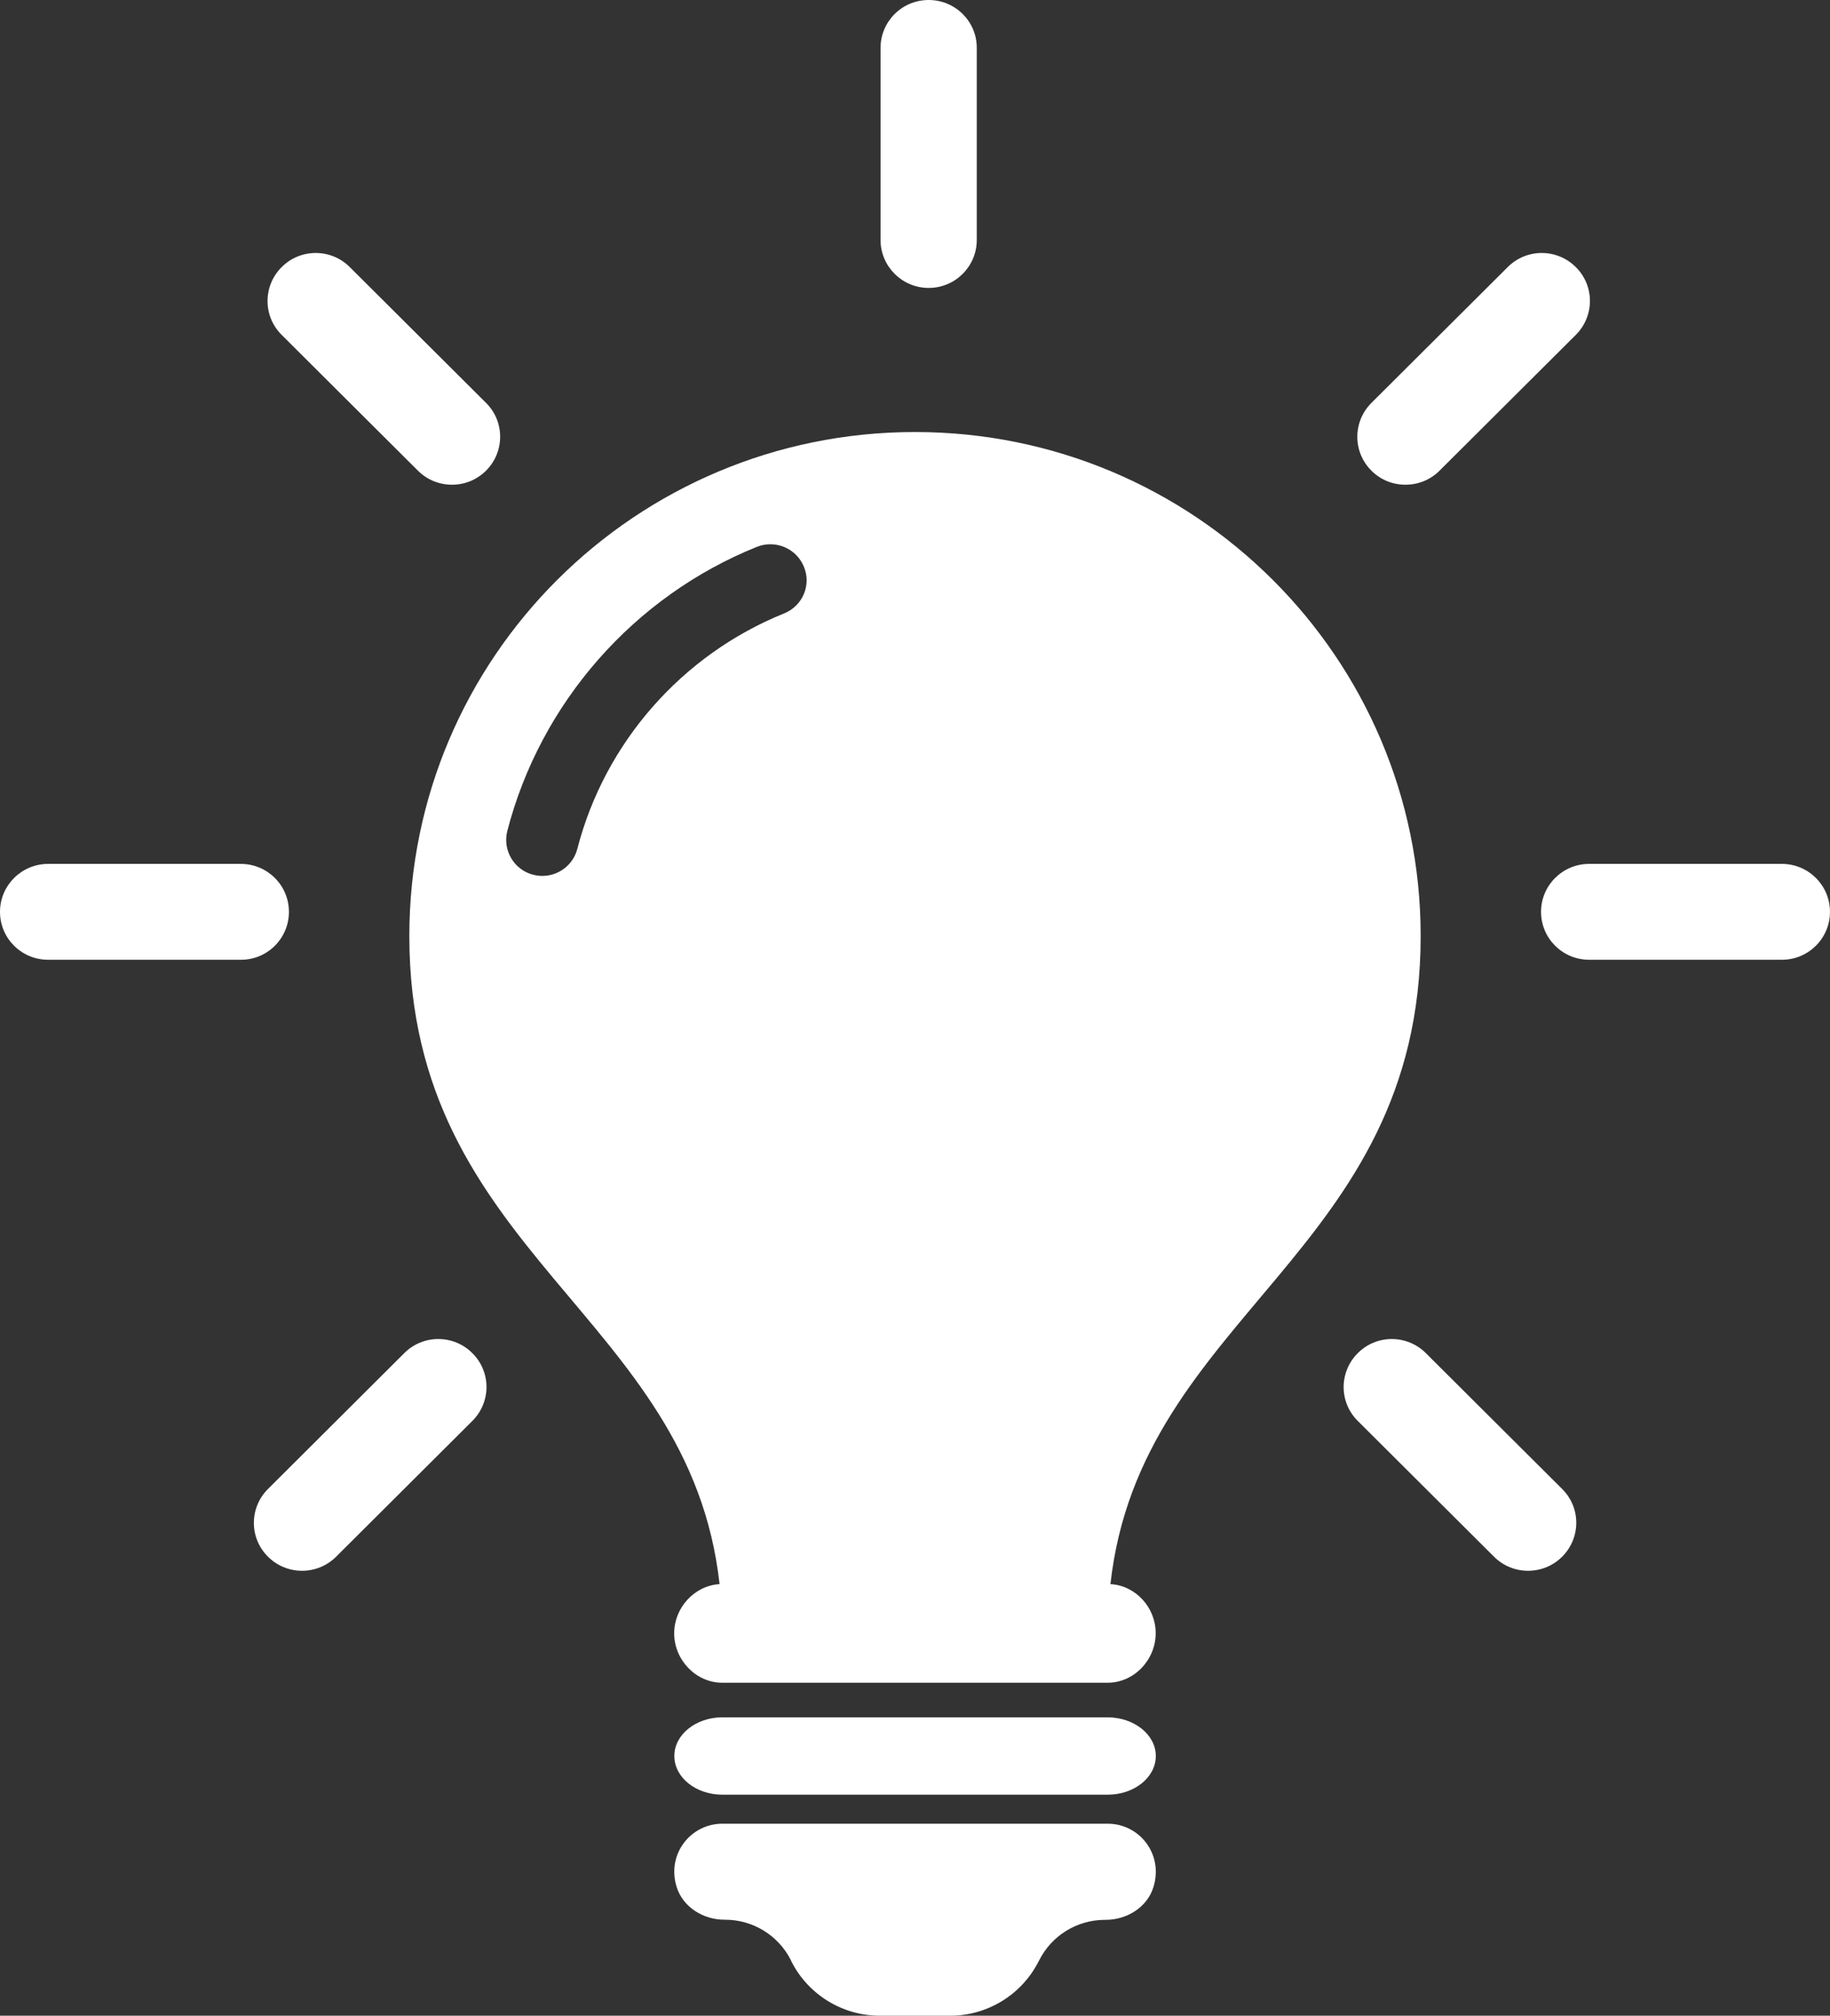 <svg width="69" height="76" viewBox="0 0 69 76" fill="none" xmlns="http://www.w3.org/2000/svg">
<rect x="0" y="0" width="69" height="76" fill="#333333" stroke="none"/>
<g clip-path="url(#clip0_844_7742)">
<path d="M43.58 66.207C43.58 67.014 42.766 67.666 41.766 67.666H27.24C26.235 67.666 25.426 67.014 25.426 66.207C25.426 65.401 26.24 64.749 27.24 64.749H41.766C42.766 64.754 43.58 65.406 43.58 66.207Z" fill="white"/>
<path d="M41.765 68.76H27.238C26.043 68.76 25.12 69.91 25.517 71.158C25.759 71.913 26.522 72.38 27.316 72.38H27.341C28.387 72.38 29.351 72.971 29.82 73.905L29.836 73.946C30.469 75.204 31.763 76 33.175 76H35.824C37.235 76 38.529 75.204 39.163 73.946L39.183 73.91C39.652 72.976 40.611 72.385 41.662 72.385H41.688C42.481 72.385 43.249 71.918 43.486 71.163C43.883 69.91 42.961 68.76 41.765 68.76Z" fill="white"/>
<path d="M35.015 10.856C36.02 10.856 36.829 10.044 36.829 9.048V1.808C36.834 0.811 36.02 0 35.015 0C34.01 0 33.201 0.811 33.201 1.808V9.048C33.201 10.044 34.015 10.856 35.015 10.856Z" fill="white"/>
<path d="M15.759 17.747C16.114 18.101 16.578 18.276 17.042 18.276C17.506 18.276 17.97 18.101 18.325 17.747C19.036 17.038 19.036 15.893 18.325 15.189L13.188 10.07C12.482 9.361 11.327 9.361 10.621 10.07C9.91 10.778 9.91 11.923 10.621 12.627L15.759 17.747Z" fill="white"/>
<path d="M10.894 34.38C10.894 33.378 10.079 32.572 9.08 32.572H1.814C0.814 32.572 0 33.383 0 34.38C0 35.381 0.814 36.187 1.814 36.187H9.08C10.079 36.192 10.894 35.381 10.894 34.38Z" fill="white"/>
<path d="M15.243 51.018L10.106 56.138C9.394 56.846 9.394 57.991 10.106 58.695C10.461 59.049 10.925 59.224 11.389 59.224C11.852 59.224 12.316 59.049 12.672 58.695L17.809 53.575C18.521 52.867 18.521 51.721 17.809 51.018C17.104 50.309 15.949 50.309 15.243 51.018Z" fill="white"/>
<path d="M53.762 51.018C53.051 50.309 51.901 50.309 51.196 51.018C50.484 51.727 50.484 52.872 51.196 53.575L56.333 58.695C56.689 59.049 57.152 59.224 57.616 59.224C58.08 59.224 58.544 59.049 58.899 58.695C59.611 57.986 59.611 56.841 58.899 56.138L53.762 51.018Z" fill="white"/>
<path d="M67.185 32.572H59.919C58.914 32.572 58.105 33.384 58.105 34.38C58.105 35.381 58.92 36.187 59.919 36.187H67.185C68.19 36.187 68.999 35.376 68.999 34.38C68.999 33.384 68.19 32.572 67.185 32.572Z" fill="white"/>
<path d="M52.994 18.276C53.458 18.276 53.922 18.101 54.277 17.747L59.415 12.627C60.126 11.918 60.126 10.773 59.415 10.07C58.704 9.361 57.555 9.361 56.849 10.07L51.711 15.189C51 15.898 51 17.043 51.711 17.747C52.062 18.101 52.525 18.276 52.994 18.276Z" fill="white"/>
<path d="M41.869 59.727C42.998 49.544 53.566 47.275 53.566 35.289C53.566 24.798 45.028 16.289 34.5 16.289C23.972 16.289 15.434 24.798 15.434 35.289C15.434 47.28 26.003 49.544 27.131 59.727C26.178 59.784 25.42 60.621 25.42 61.581C25.42 62.582 26.235 63.445 27.234 63.445H41.761C42.766 63.445 43.575 62.577 43.575 61.581C43.58 60.615 42.822 59.779 41.869 59.727ZM29.563 23.129C25.719 24.68 22.802 27.997 21.767 32.008C21.607 32.619 21.056 33.025 20.448 33.025C20.334 33.025 20.221 33.009 20.108 32.983C19.381 32.798 18.943 32.059 19.128 31.33C20.381 26.493 23.9 22.487 28.538 20.618C29.239 20.341 30.027 20.674 30.311 21.368C30.599 22.056 30.264 22.847 29.563 23.129Z" fill="white"/>
</g>
<defs>
<clipPath id="clip0_844_7742">
<rect width="69" height="76" fill="white"/>
</clipPath>
</defs>
</svg>

